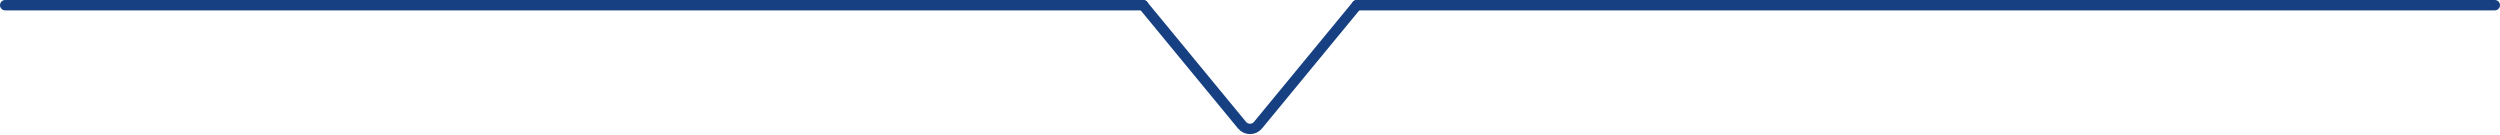 <svg width="241" height="13" viewBox="0 0 241 13" fill="none" xmlns="http://www.w3.org/2000/svg">
<path d="M110.199 0.5H0.5" stroke="#164081" stroke-linecap="round"/>
<path d="M130.801 0.5C127.634 4.343 123.068 9.884 121.27 12.066C120.87 12.551 120.129 12.549 119.729 12.063L110.199 0.5" stroke="#164081" stroke-linecap="round"/>
<path d="M240.5 0.5H130.801" stroke="#164081" stroke-linecap="round"/>
</svg>
